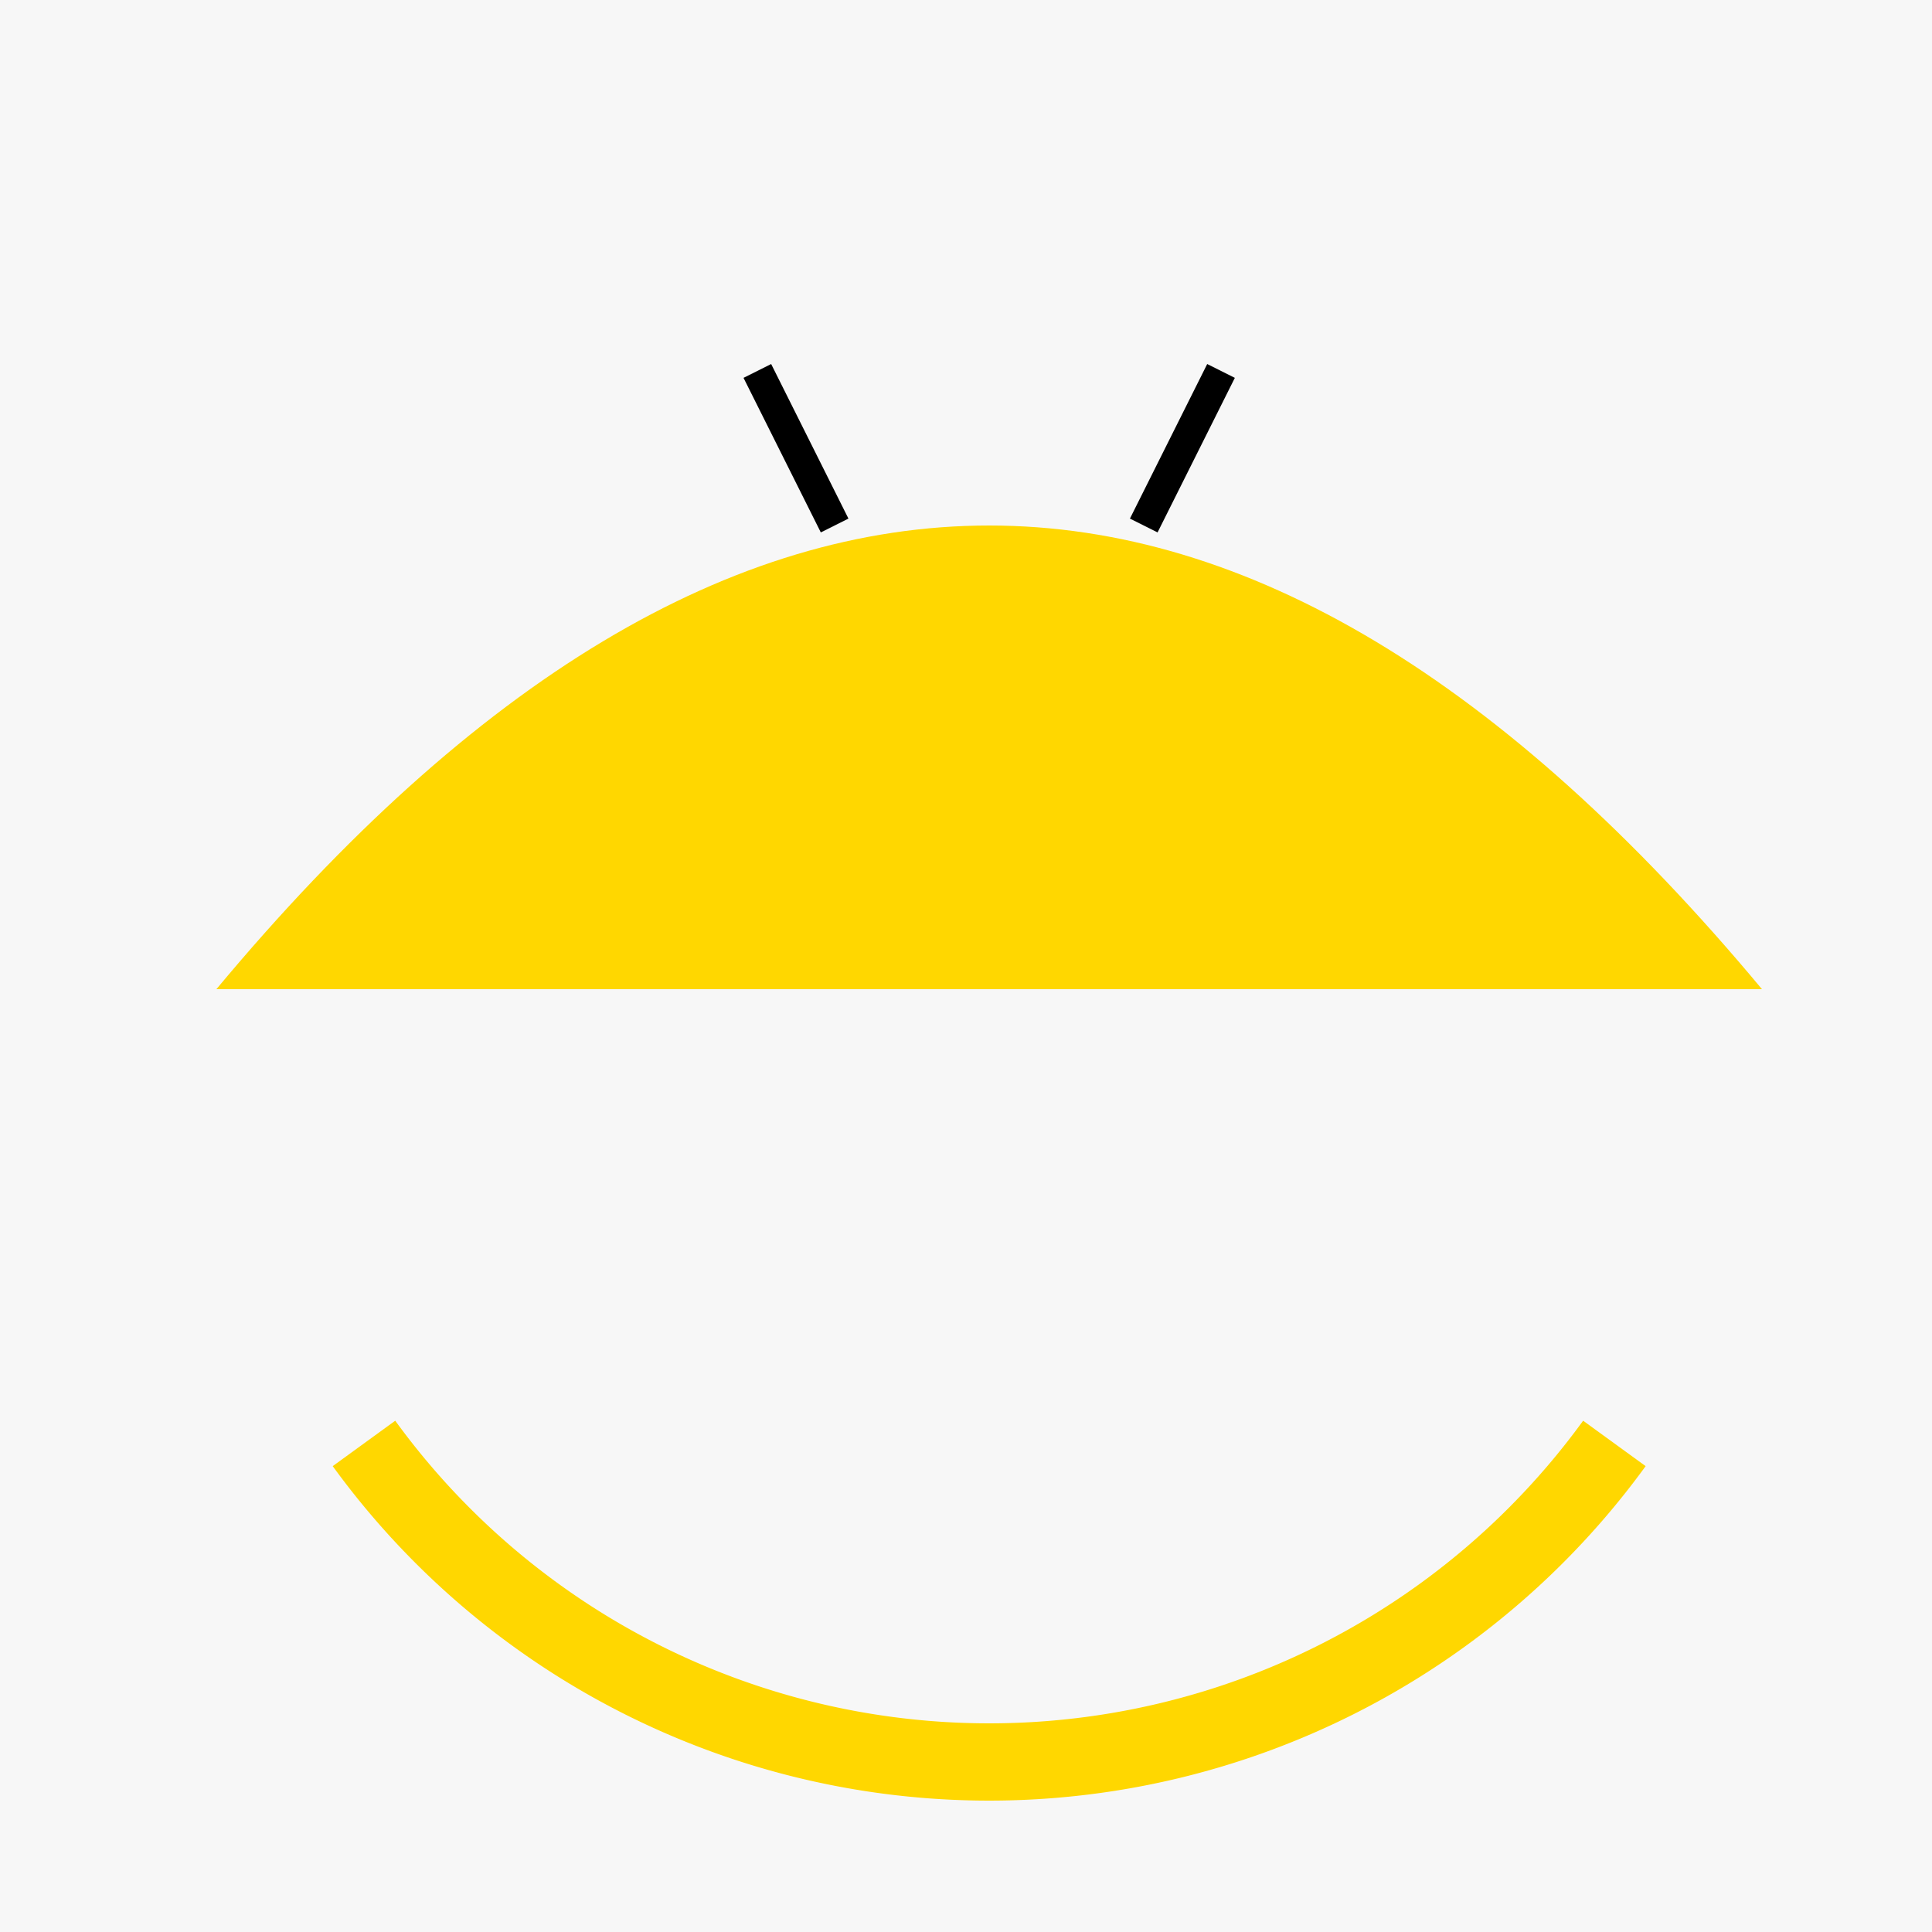 <!--

Generated by DrawGPT.
Free, open source, AI generated images in SVG, PNG, and HTML Canvas format.
https://drawgpt.ai

Created: 2023-10-01T23:07:50.093Z
Link: https://drawgpt.ai/prompt/107425/

-->
<svg xmlns="http://www.w3.org/2000/svg" xmlns:xlink="http://www.w3.org/1999/xlink" width="500" height="500"><defs/><g><rect fill="#F7F7F7" stroke="none" x="0" y="0" width="512" height="512"/><path fill="none" stroke="#FFD700" paint-order="fill stroke markers" d=" M 417.803 373.557 A 200 200 0 0 1 94.197 373.557" stroke-miterlimit="10" stroke-width="20" stroke-dasharray=""/><path fill="#000" stroke="none" paint-order="stroke fill markers" d=" M 236 196 A 40 40 0 1 1 236 195.96"/><path fill="#000" stroke="none" paint-order="stroke fill markers" d=" M 356 196 A 40 40 0 1 1 356 195.96"/><path fill="none" stroke="#000" paint-order="fill stroke markers" d=" M 216 136 L 196 96" stroke-miterlimit="10" stroke-width="8" stroke-dasharray=""/><path fill="none" stroke="#000" paint-order="fill stroke markers" d=" M 296 136 L 316 96" stroke-miterlimit="10" stroke-width="8" stroke-dasharray=""/><path fill="#FFD700" stroke="none" paint-order="stroke fill markers" d=" M 56 256 Q 256 16 456 256"/><path fill="none" stroke="none"/></g></svg>